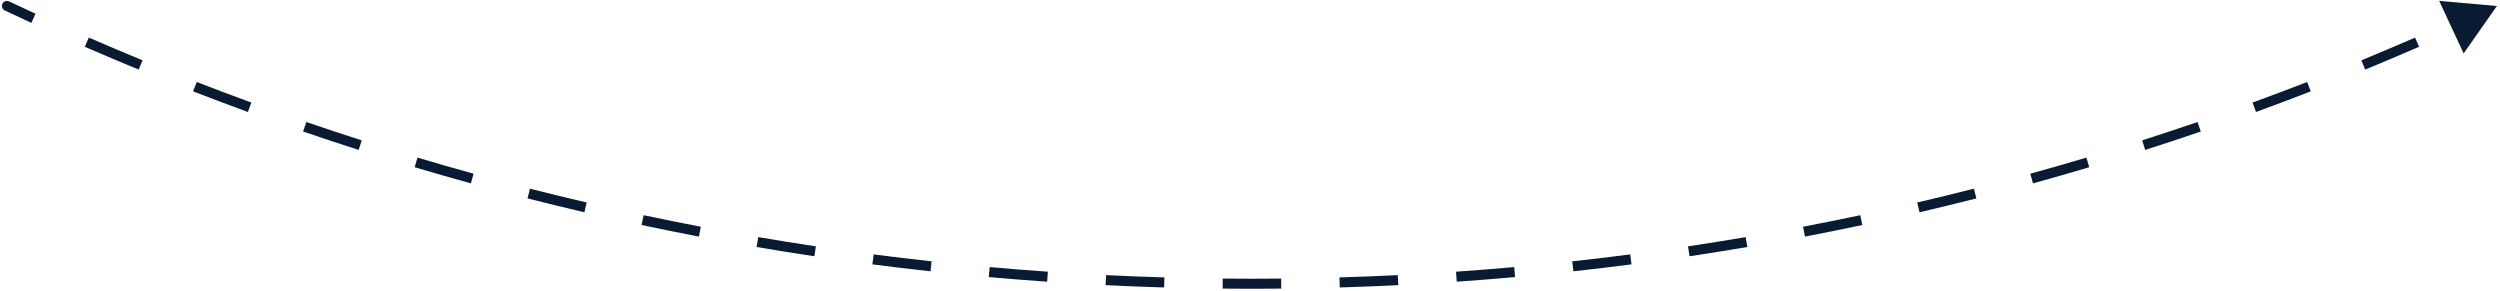 <svg width="249" height="29" viewBox="0 0 249 29" fill="none" xmlns="http://www.w3.org/2000/svg">
<path d="M0.48 1.046C0.23 0.928 0.123 0.631 0.241 0.381C0.359 0.131 0.657 0.024 0.907 0.142L0.48 1.046ZM248.693 0.594L245.379 5.321L242.942 0.087L248.693 0.594ZM0.907 0.142C1.782 0.555 2.66 0.964 3.541 1.368L3.123 2.277C2.24 1.871 1.359 1.461 0.48 1.046L0.907 0.142ZM8.846 3.742C10.621 4.514 12.405 5.27 14.198 6.008L13.817 6.932C12.018 6.192 10.228 5.434 8.447 4.659L8.846 3.742ZM19.595 8.166C21.399 8.866 23.212 9.549 25.033 10.214L24.69 11.154C22.863 10.486 21.043 9.801 19.233 9.098L19.595 8.166ZM30.513 12.153C32.343 12.78 34.182 13.389 36.029 13.981L35.724 14.933C33.871 14.34 32.026 13.728 30.189 13.099L30.513 12.153ZM41.583 15.697C43.437 16.25 45.299 16.784 47.168 17.301L46.902 18.265C45.026 17.746 43.158 17.21 41.297 16.655L41.583 15.697ZM52.786 18.792C54.661 19.269 56.543 19.728 58.432 20.169L58.205 21.143C56.309 20.701 54.421 20.24 52.54 19.761L52.786 18.792ZM64.106 21.433C65.998 21.834 67.897 22.217 69.802 22.581L69.615 23.564C67.703 23.198 65.797 22.814 63.898 22.411L64.106 21.433ZM75.522 23.616C77.429 23.941 79.341 24.247 81.26 24.535L81.112 25.524C79.187 25.235 77.267 24.928 75.354 24.601L75.522 23.616ZM87.017 25.339C88.935 25.587 90.858 25.817 92.788 26.028L92.679 27.022C90.743 26.81 88.813 26.58 86.888 26.331L87.017 25.339ZM98.571 26.601C100.497 26.773 102.429 26.926 104.366 27.06L104.297 28.057C102.354 27.923 100.415 27.77 98.482 27.597L98.571 26.601ZM110.167 27.403C112.098 27.498 114.035 27.574 115.976 27.631L115.946 28.631C113.998 28.574 112.056 28.497 110.118 28.402L110.167 27.403ZM121.786 27.745C122.754 27.755 123.723 27.76 124.693 27.76V28.76C123.72 28.76 122.747 28.755 121.776 28.745L121.786 27.745ZM124.693 27.76C125.664 27.76 126.633 27.755 127.601 27.745L127.611 28.745C126.639 28.755 125.667 28.76 124.693 28.76V27.76ZM133.411 27.631C135.352 27.574 137.288 27.498 139.22 27.403L139.269 28.402C137.331 28.497 135.388 28.574 133.441 28.631L133.411 27.631ZM145.021 27.06C146.958 26.926 148.889 26.773 150.816 26.601L150.904 27.597C148.971 27.77 147.033 27.923 145.09 28.057L145.021 27.06ZM156.599 26.028C158.528 25.817 160.452 25.587 162.37 25.339L162.498 26.331C160.574 26.58 158.644 26.81 156.707 27.022L156.599 26.028ZM168.126 24.535C170.045 24.247 171.958 23.941 173.865 23.616L174.033 24.601C172.12 24.928 170.2 25.235 168.275 25.524L168.126 24.535ZM179.584 22.581C181.49 22.217 183.389 21.834 185.281 21.433L185.488 22.411C183.59 22.814 181.684 23.198 179.772 23.564L179.584 22.581ZM190.955 20.169C192.844 19.728 194.726 19.269 196.6 18.792L196.847 19.761C194.966 20.24 193.077 20.701 191.182 21.143L190.955 20.169ZM202.218 17.301C204.088 16.784 205.95 16.25 207.804 15.697L208.09 16.655C206.229 17.21 204.361 17.746 202.485 18.265L202.218 17.301ZM213.357 13.981C215.204 13.389 217.043 12.78 218.874 12.153L219.198 13.099C217.361 13.728 215.516 14.34 213.662 14.933L213.357 13.981ZM224.353 10.214C226.175 9.549 227.988 8.866 229.792 8.166L230.154 9.098C228.344 9.801 226.524 10.486 224.696 11.154L224.353 10.214ZM235.189 6.008C236.982 5.27 238.766 4.514 240.541 3.742L240.94 4.658C239.159 5.434 237.369 6.192 235.569 6.932L235.189 6.008ZM0.48 1.046C0.23 0.928 0.123 0.631 0.241 0.381C0.359 0.131 0.657 0.024 0.907 0.142L0.48 1.046ZM248.693 0.594L245.379 5.321L242.942 0.087L248.693 0.594ZM0.907 0.142C1.782 0.555 2.66 0.964 3.541 1.368L3.123 2.277C2.24 1.871 1.359 1.461 0.48 1.046L0.907 0.142ZM8.846 3.742C10.621 4.514 12.405 5.27 14.198 6.008L13.817 6.932C12.018 6.192 10.228 5.434 8.447 4.659L8.846 3.742ZM19.595 8.166C21.399 8.866 23.212 9.549 25.033 10.214L24.69 11.154C22.863 10.486 21.043 9.801 19.233 9.098L19.595 8.166ZM30.513 12.153C32.343 12.78 34.182 13.389 36.029 13.981L35.724 14.933C33.871 14.34 32.026 13.728 30.189 13.099L30.513 12.153ZM41.583 15.697C43.437 16.25 45.299 16.784 47.168 17.301L46.902 18.265C45.026 17.746 43.158 17.21 41.297 16.655L41.583 15.697ZM52.786 18.792C54.661 19.269 56.543 19.728 58.432 20.169L58.205 21.143C56.309 20.701 54.421 20.24 52.54 19.761L52.786 18.792ZM64.106 21.433C65.998 21.834 67.897 22.217 69.802 22.581L69.615 23.564C67.703 23.198 65.797 22.814 63.898 22.411L64.106 21.433ZM75.522 23.616C77.429 23.941 79.341 24.247 81.26 24.535L81.112 25.524C79.187 25.235 77.267 24.928 75.354 24.601L75.522 23.616ZM87.017 25.339C88.935 25.587 90.858 25.817 92.788 26.028L92.679 27.022C90.743 26.81 88.813 26.58 86.888 26.331L87.017 25.339ZM98.571 26.601C100.497 26.773 102.429 26.926 104.366 27.06L104.297 28.057C102.354 27.923 100.415 27.77 98.482 27.597L98.571 26.601ZM110.167 27.403C112.098 27.498 114.035 27.574 115.976 27.631L115.946 28.631C113.998 28.574 112.056 28.497 110.118 28.402L110.167 27.403ZM121.786 27.745C122.754 27.755 123.723 27.76 124.693 27.76V28.76C123.72 28.76 122.747 28.755 121.776 28.745L121.786 27.745ZM124.693 27.76C125.664 27.76 126.633 27.755 127.601 27.745L127.611 28.745C126.639 28.755 125.667 28.76 124.693 28.76V27.76ZM133.411 27.631C135.352 27.574 137.288 27.498 139.22 27.403L139.269 28.402C137.331 28.497 135.388 28.574 133.441 28.631L133.411 27.631ZM145.021 27.06C146.958 26.926 148.889 26.773 150.816 26.601L150.904 27.597C148.971 27.77 147.033 27.923 145.09 28.057L145.021 27.06ZM156.599 26.028C158.528 25.817 160.452 25.587 162.37 25.339L162.498 26.331C160.574 26.58 158.644 26.81 156.707 27.022L156.599 26.028ZM168.126 24.535C170.045 24.247 171.958 23.941 173.865 23.616L174.033 24.601C172.12 24.928 170.2 25.235 168.275 25.524L168.126 24.535ZM179.584 22.581C181.49 22.217 183.389 21.834 185.281 21.433L185.488 22.411C183.59 22.814 181.684 23.198 179.772 23.564L179.584 22.581ZM190.955 20.169C192.844 19.728 194.726 19.269 196.6 18.792L196.847 19.761C194.966 20.24 193.077 20.701 191.182 21.143L190.955 20.169ZM202.218 17.301C204.088 16.784 205.95 16.25 207.804 15.697L208.09 16.655C206.229 17.21 204.361 17.746 202.485 18.265L202.218 17.301ZM213.357 13.981C215.204 13.389 217.043 12.78 218.874 12.153L219.198 13.099C217.361 13.728 215.516 14.34 213.662 14.933L213.357 13.981ZM224.353 10.214C226.175 9.549 227.988 8.866 229.792 8.166L230.154 9.098C228.344 9.801 226.524 10.486 224.696 11.154L224.353 10.214ZM235.189 6.008C236.982 5.27 238.766 4.514 240.541 3.742L240.94 4.658C239.159 5.434 237.369 6.192 235.569 6.932L235.189 6.008Z" fill="#091B33"/>
</svg>
